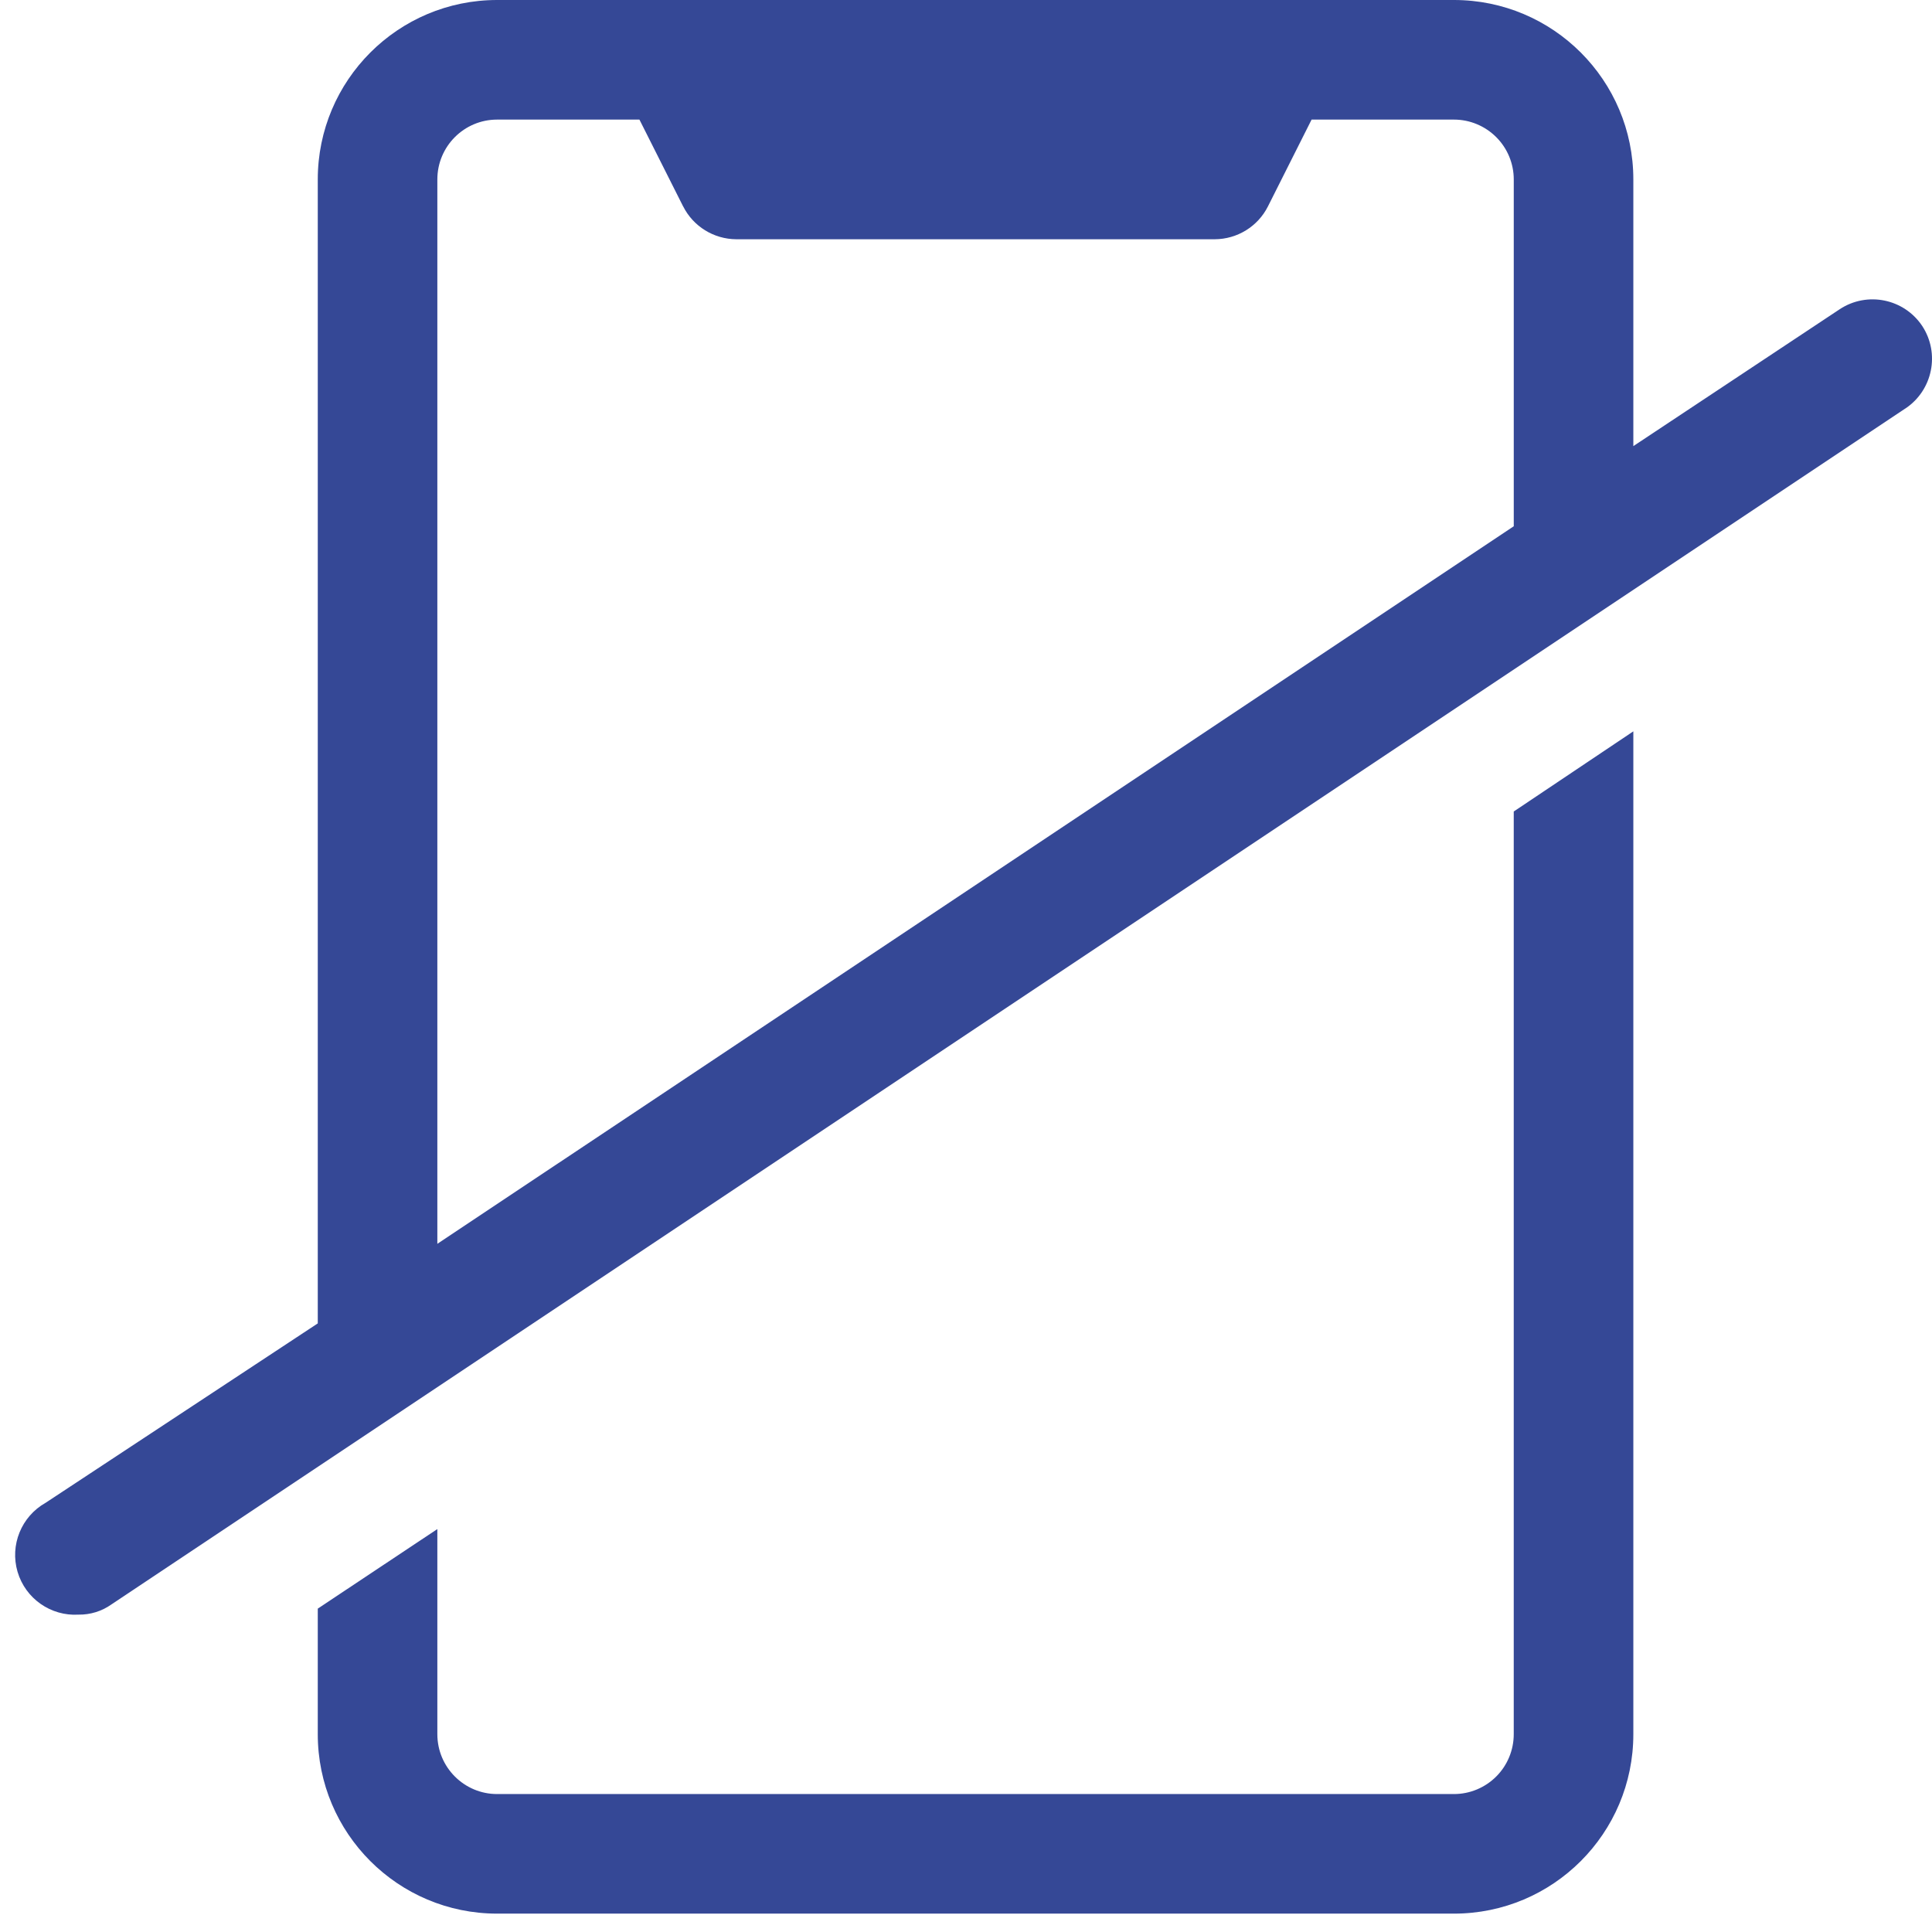<svg width="92" height="92" viewBox="0 0 92 92" fill="none" xmlns="http://www.w3.org/2000/svg">
<path d="M72.083 38.643V82.58C72.083 83.337 71.783 84.061 71.251 84.594C70.714 85.131 69.989 85.431 69.236 85.431H23.673C22.1 85.431 20.826 84.153 20.826 82.58V72.813L15.132 76.601V82.58C15.132 87.301 18.956 91.125 23.673 91.125H69.236C73.954 91.125 77.778 87.301 77.778 82.58V34.826L72.083 38.643Z" fill="#354896"/>
<path d="M91.534 15.522C90.665 14.22 88.911 13.864 87.605 14.725L77.778 21.244V8.546C77.778 3.824 73.954 0 69.237 0H23.674C18.957 0 15.132 3.824 15.132 8.546V63.019L2.173 71.561C1.016 72.213 0.463 73.575 0.836 74.848C1.212 76.122 2.418 76.967 3.739 76.887C4.3 76.895 4.848 76.726 5.305 76.402L90.733 19.45H90.737C92.034 18.581 92.391 16.827 91.534 15.522ZM20.826 8.546C20.826 6.972 22.099 5.695 23.673 5.695H30.449L32.527 9.823L32.531 9.827C33.012 10.784 33.993 11.389 35.066 11.393H57.848H57.844C58.917 11.389 59.898 10.784 60.379 9.827L62.457 5.695H69.237C69.99 5.695 70.714 5.995 71.251 6.532C71.784 7.064 72.084 7.789 72.084 8.546V25.06L20.826 59.23L20.826 8.546Z" fill="#354896"/>
</svg>
